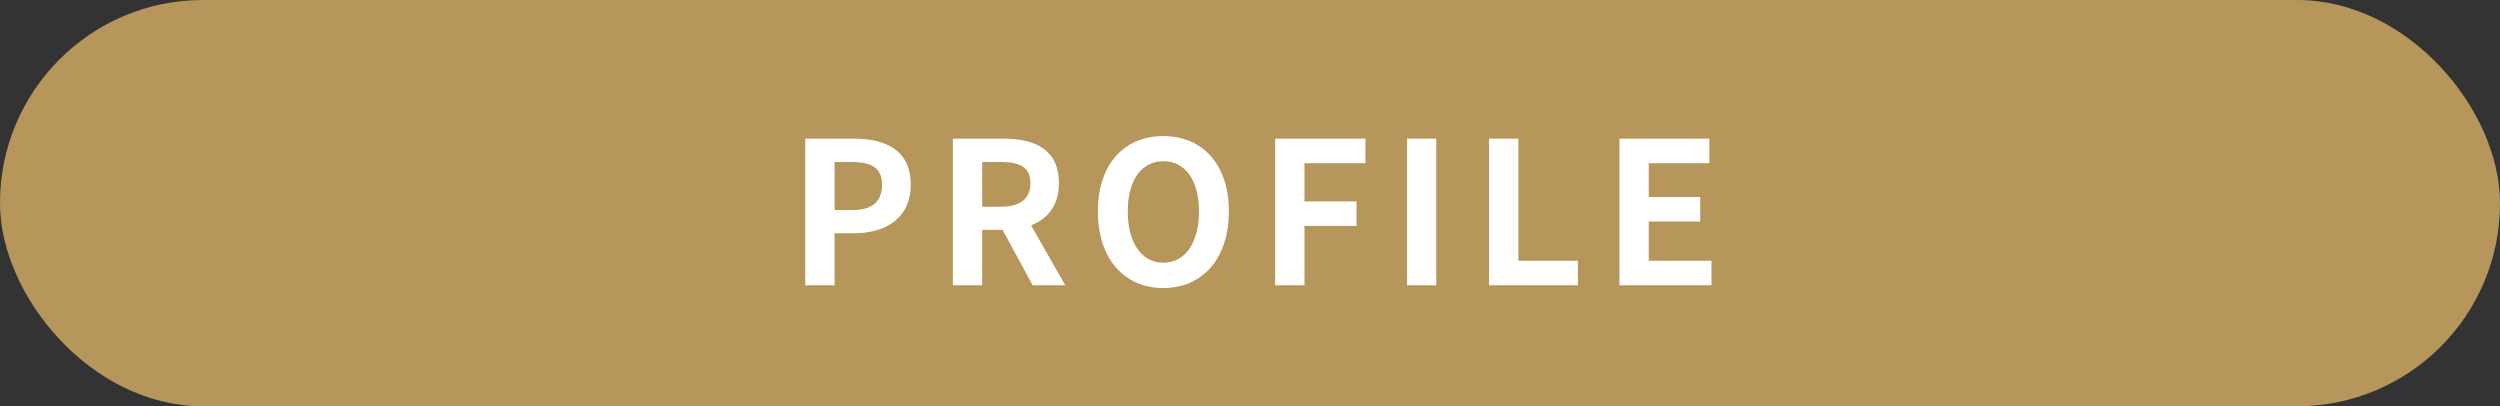 <?xml version="1.0" encoding="UTF-8"?><svg id="b" xmlns="http://www.w3.org/2000/svg" viewBox="0 0 240 39"><rect x="0" y="0" width="240" height="39" fill="#333333" stroke="none"/><g id="c"><g id="d"><g id="e"><rect x="1" y="1" width="238" height="37" rx="18.485" ry="18.485" style="fill:#b7965c; stroke:#b7965c; stroke-miterlimit:10; stroke-width:2px;"/><path d="M77.305,13.31h4.617c3.115,0,5.509,1.103,5.509,4.427,0,3.211-2.413,4.654-5.434,4.654h-1.88v4.996h-2.812v-14.077ZM81.807,20.168c1.938,0,2.869-.816,2.869-2.432,0-1.634-1.026-2.186-2.963-2.186h-1.596v4.617h1.69Z" style="fill:#fff;"/><path d="M91.477,13.31h4.901c2.945,0,5.281,1.045,5.281,4.274,0,2.109-1.064,3.42-2.679,4.047l3.287,5.756h-3.134l-2.888-5.319h-1.957v5.319h-2.812v-14.077ZM96.112,19.845c1.805,0,2.812-.76,2.812-2.261,0-1.52-1.007-2.033-2.812-2.033h-1.824v4.294h1.824Z" style="fill:#fff;"/><path d="M105.395,20.301c0-4.578,2.564-7.238,6.288-7.238s6.288,2.679,6.288,7.238-2.564,7.352-6.288,7.352-6.288-2.793-6.288-7.352ZM115.102,20.301c0-3.021-1.33-4.825-3.419-4.825s-3.419,1.805-3.419,4.825c0,3.002,1.33,4.92,3.419,4.92s3.419-1.918,3.419-4.92Z" style="fill:#fff;"/><path d="M122.418,13.31h8.663v2.356h-5.852v3.666h4.996v2.355h-4.996v5.699h-2.812v-14.077Z" style="fill:#fff;"/><path d="M135.07,13.31h2.812v14.077h-2.812v-14.077Z" style="fill:#fff;"/><path d="M142.949,13.31h2.812v11.722h5.719v2.355h-8.53v-14.077Z" style="fill:#fff;"/><path d="M155.468,13.31h8.625v2.356h-5.813v3.248h4.939v2.355h-4.939v3.762h6.022v2.355h-8.834v-14.077Z" style="fill:#fff;"/></g></g></g></svg>